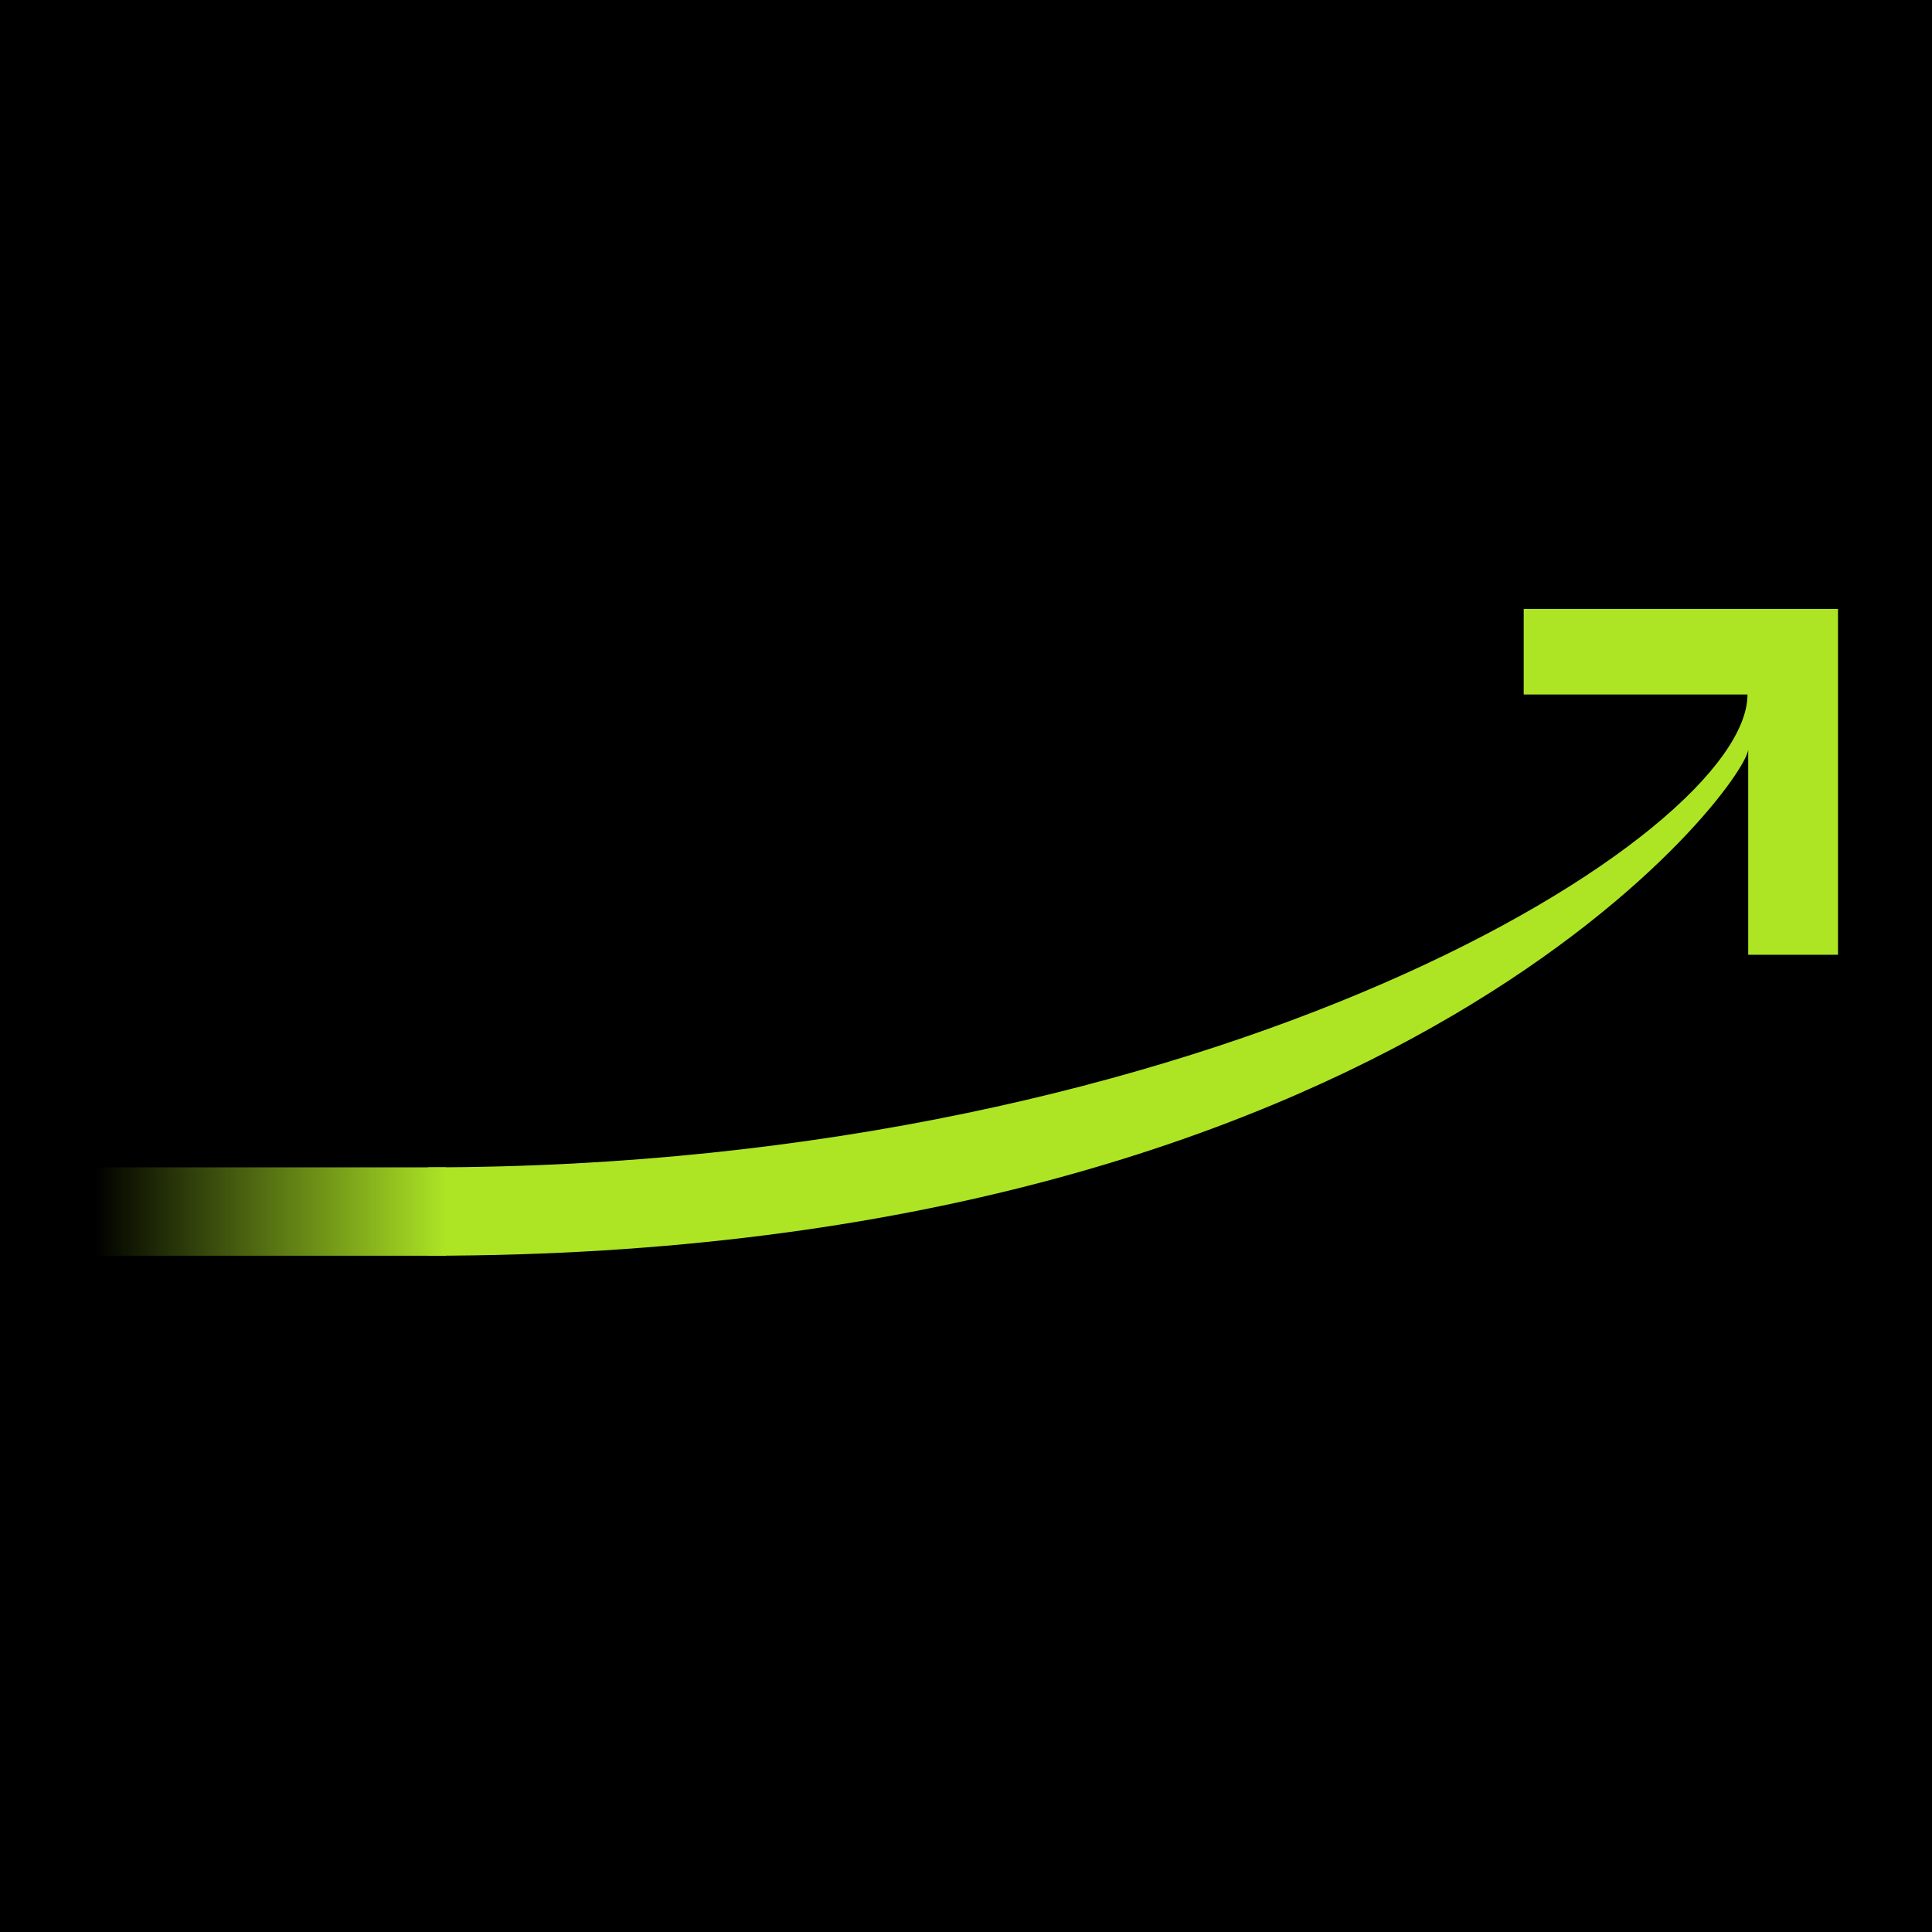 <svg xmlns="http://www.w3.org/2000/svg" xmlns:xlink="http://www.w3.org/1999/xlink" id="Capa_1" data-name="Capa 1" viewBox="0 0 27.54 27.54"><defs><style>.cls-1{fill:#ade525;}.cls-2{fill:url(#Degradado_sin_nombre_6);}</style><linearGradient id="Degradado_sin_nombre_6" x1="1.35" y1="17.27" x2="6.37" y2="17.27" gradientUnits="userSpaceOnUse"><stop offset="0"></stop><stop offset="1" stop-color="#ade525"></stop></linearGradient></defs><rect width="27.54" height="27.54"></rect><path class="cls-1" d="M21.72,8.68V9.9h3.19c0,2-7.59,6.74-18.81,6.74V17.9c13.9,0,18.82-6.75,18.82-7.22v2.93H26.2V8.68Z"></path><rect class="cls-2" x="1.35" y="16.64" width="5.01" height="1.26"></rect></svg>